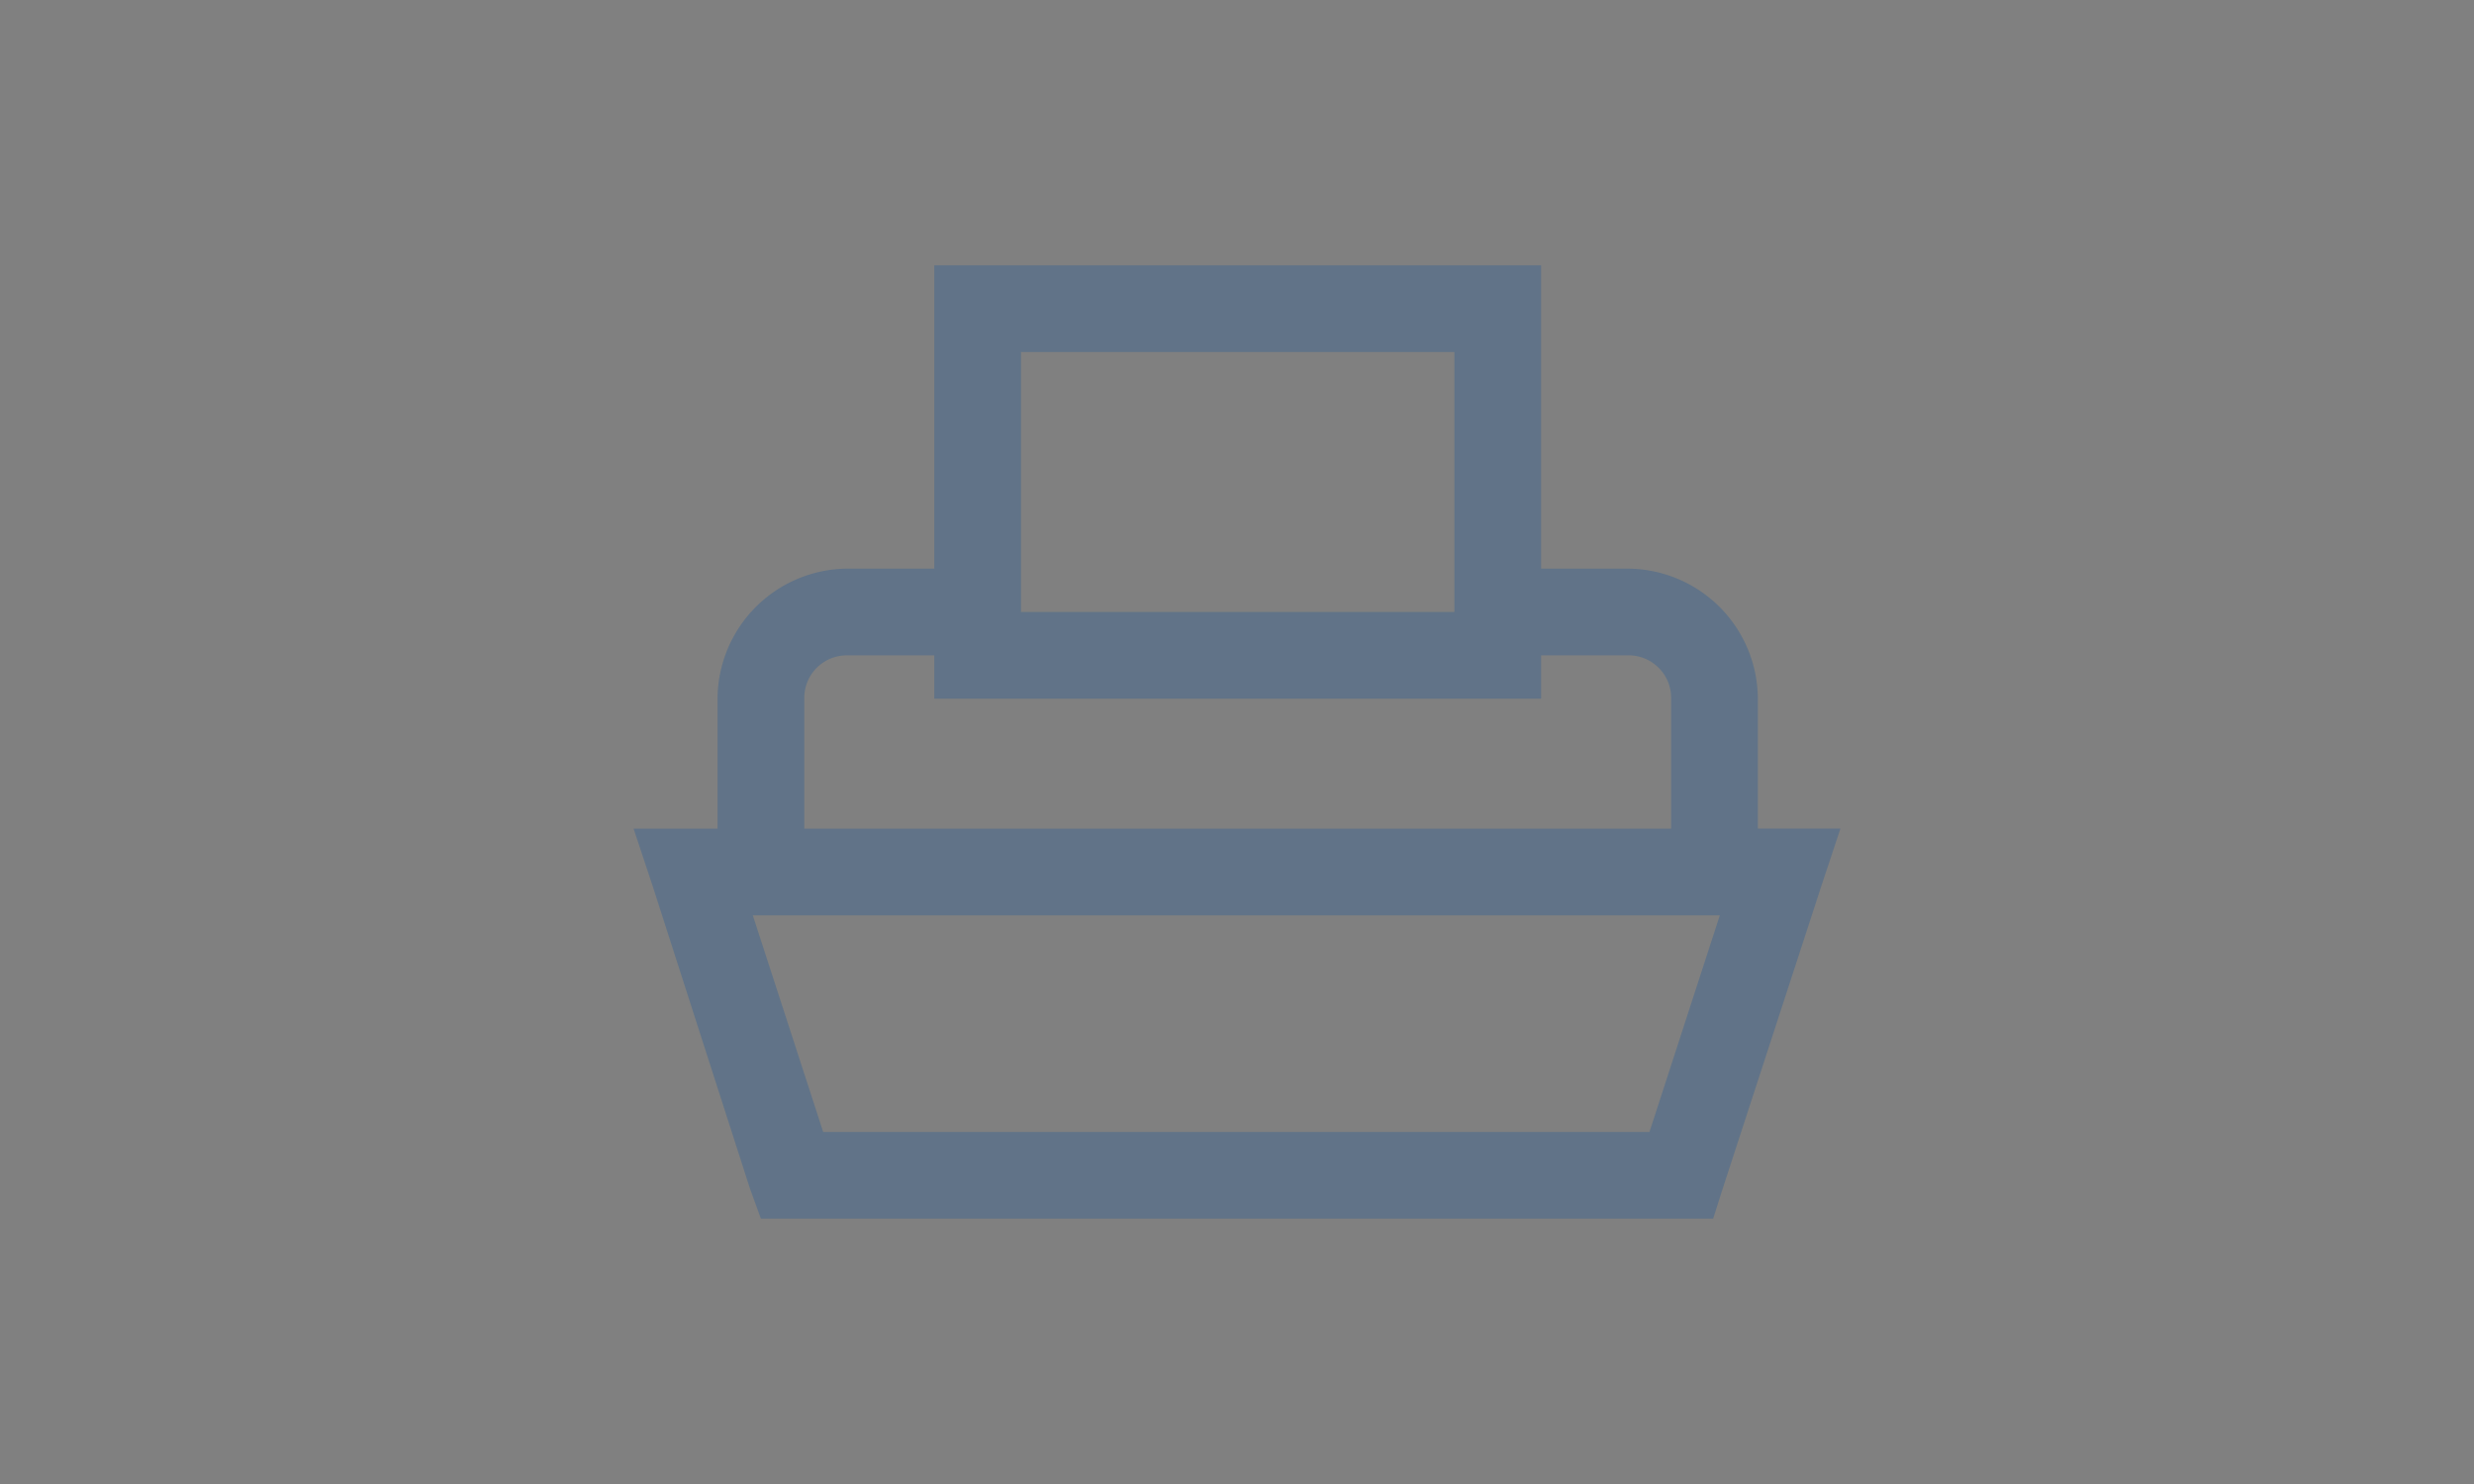 <?xml version="1.0"?>
<svg xmlns="http://www.w3.org/2000/svg" id="icons_by_client_edit_size_2" data-name="icons by client edit size 2" width="320px" height="192px" viewBox="0 0 570 342">
  <rect x="0" y="0" width="570" height="342" fill="#808080" stroke="none"/>
  <defs>
    <style>
      .cls-1 {
        opacity: 0.25;
      }

      .cls-2 {
        fill: #024d9e;
      }
    </style>
  </defs>
  <title>Card-Printers</title>
  <g id="Card_Printers" data-name="Card Printers" class="cls-1">
    <path id="Path_8" data-name="Path 8" class="cls-2" d="M215.256,61.151v69.9H195.282a30.118,30.118,0,0,0-29.958,29.961v29.958H145.977l4.358,13.107,22.475,69.9,2.5,6.865H394.7l2.184-6.865,22.783-69.912,4.358-13.107H405V161.016a30.118,30.118,0,0,0-29.959-29.961H355.066v-69.9ZM235.23,81.125h99.862v59.911H235.227Zm-39.948,69.9h19.974v9.987h139.81v-9.987H375.04a9.809,9.809,0,0,1,9.987,9.629c0,.119,0,.239,0,.358v29.958H185.3V161.016a9.81,9.81,0,0,1,9.629-9.987C195.048,151.027,195.165,151.027,195.282,151.029Zm-21.845,59.919H396.243l-16.212,49.93H189.658Z"/>
  </g>
<path fill="#ffffff" stroke="none" d="M0,0h570v342h-570zM0,0v342h570v-342z"/></svg>
